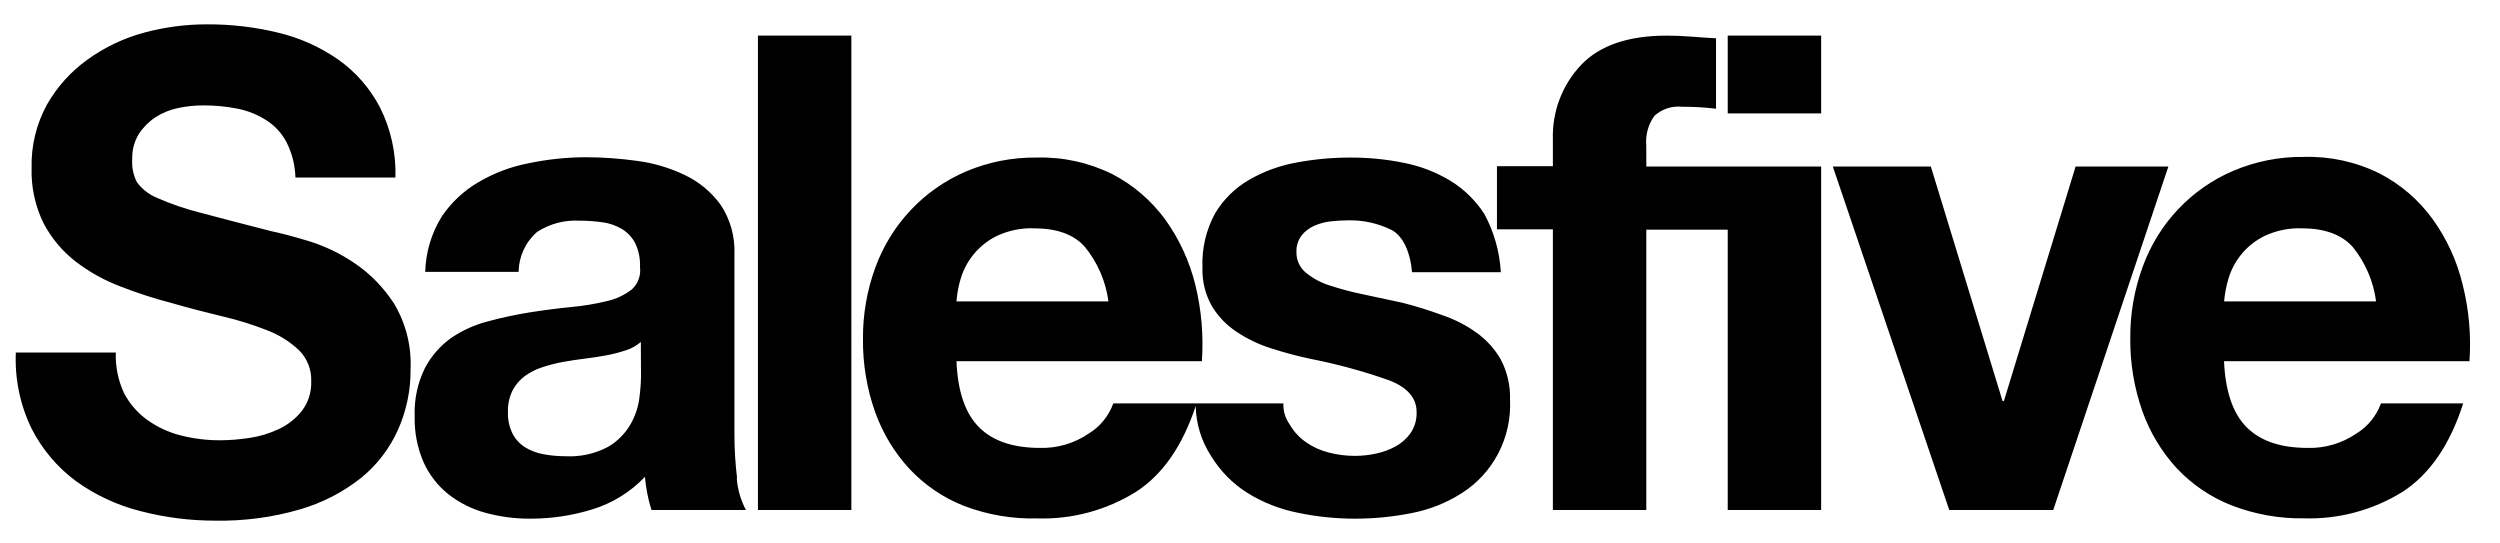 <svg width="92" height="20" viewBox="0 0 92 20" fill="none" xmlns="http://www.w3.org/2000/svg">
<g clip-path="url(#clip0_17746_552)">
<path d="M14.504 11.177C14.937 11.902 15.147 12.74 15.109 13.586C15.117 14.352 14.959 15.111 14.649 15.811C14.341 16.501 13.876 17.108 13.293 17.583C12.624 18.114 11.859 18.508 11.041 18.745C10.03 19.039 8.982 19.179 7.93 19.16C6.995 19.162 6.063 19.043 5.158 18.806C4.31 18.592 3.509 18.218 2.797 17.706C2.111 17.199 1.552 16.537 1.163 15.774C0.74 14.905 0.541 13.942 0.582 12.974H4.262C4.243 13.489 4.347 14 4.565 14.466C4.77 14.86 5.065 15.199 5.424 15.456C5.79 15.717 6.2 15.908 6.635 16.019C7.109 16.142 7.598 16.203 8.088 16.202C8.452 16.201 8.816 16.172 9.177 16.116C9.554 16.061 9.922 15.95 10.267 15.786C10.597 15.631 10.887 15.401 11.114 15.114C11.347 14.806 11.466 14.425 11.453 14.038C11.462 13.826 11.426 13.614 11.349 13.416C11.272 13.218 11.155 13.038 11.005 12.889C10.665 12.569 10.266 12.319 9.831 12.155C9.295 11.943 8.745 11.772 8.184 11.642C7.579 11.495 6.95 11.336 6.32 11.153C5.679 10.987 5.049 10.783 4.432 10.541C3.841 10.319 3.287 10.01 2.785 9.625C2.3 9.25 1.9 8.774 1.611 8.231C1.297 7.598 1.143 6.897 1.163 6.189C1.141 5.369 1.338 4.559 1.732 3.842C2.106 3.19 2.613 2.628 3.221 2.192C3.851 1.739 4.556 1.403 5.303 1.201C6.061 0.996 6.843 0.894 7.627 0.896C8.504 0.892 9.378 0.994 10.23 1.201C11.024 1.389 11.775 1.724 12.446 2.192C13.09 2.646 13.617 3.25 13.983 3.952C14.384 4.75 14.579 5.637 14.552 6.532H10.872C10.86 6.08 10.748 5.638 10.545 5.236C10.373 4.906 10.118 4.628 9.807 4.429C9.484 4.222 9.127 4.077 8.753 4.001C8.327 3.916 7.893 3.875 7.458 3.879C7.153 3.88 6.849 3.913 6.55 3.976C6.253 4.038 5.97 4.154 5.715 4.319C5.474 4.479 5.268 4.687 5.109 4.93C4.941 5.205 4.857 5.524 4.867 5.847C4.844 6.143 4.902 6.439 5.037 6.703C5.232 6.966 5.496 7.169 5.8 7.29C6.308 7.513 6.835 7.693 7.373 7.827C8.045 8.008 8.92 8.234 10 8.512C10.324 8.576 10.772 8.696 11.344 8.867C11.95 9.052 12.525 9.328 13.051 9.686C13.63 10.079 14.124 10.586 14.504 11.177ZM27.112 17.596C27.142 18.006 27.258 18.406 27.451 18.769H23.976C23.911 18.569 23.858 18.365 23.819 18.158C23.779 17.956 23.751 17.752 23.734 17.547C23.201 18.108 22.534 18.52 21.797 18.745C21.06 18.973 20.293 19.088 19.521 19.087C18.957 19.091 18.395 19.017 17.851 18.867C17.358 18.732 16.897 18.5 16.495 18.183C16.104 17.87 15.793 17.467 15.587 17.009C15.357 16.477 15.246 15.901 15.26 15.322C15.236 14.709 15.365 14.099 15.635 13.549C15.867 13.106 16.199 12.725 16.604 12.436C17.017 12.155 17.476 11.948 17.96 11.825C18.466 11.688 18.979 11.578 19.497 11.495C20.015 11.413 20.523 11.348 21.01 11.3C21.459 11.259 21.904 11.186 22.342 11.079C22.672 11.005 22.981 10.859 23.25 10.652C23.362 10.55 23.449 10.422 23.501 10.28C23.554 10.137 23.572 9.984 23.552 9.832C23.567 9.524 23.505 9.217 23.371 8.94C23.258 8.728 23.091 8.551 22.887 8.427C22.671 8.299 22.432 8.216 22.185 8.182C21.9 8.14 21.613 8.12 21.325 8.121C20.774 8.089 20.227 8.235 19.763 8.537C19.554 8.718 19.385 8.943 19.268 9.196C19.151 9.449 19.089 9.724 19.085 10.004H15.648C15.667 9.285 15.876 8.584 16.253 7.974C16.604 7.452 17.067 7.018 17.609 6.703C18.182 6.366 18.809 6.13 19.461 6.006C20.142 5.864 20.835 5.791 21.531 5.786C22.171 5.787 22.81 5.832 23.444 5.92C24.056 6 24.653 6.178 25.211 6.446C25.729 6.694 26.178 7.068 26.518 7.534C26.878 8.075 27.056 8.717 27.027 9.368V15.957C27.026 16.505 27.058 17.052 27.124 17.596H27.112ZM23.583 12.583C23.424 12.722 23.239 12.826 23.038 12.889C22.808 12.965 22.574 13.027 22.336 13.072C22.085 13.121 21.825 13.161 21.549 13.194C21.274 13.228 21.001 13.268 20.726 13.317C20.468 13.365 20.213 13.431 19.963 13.512C19.729 13.586 19.508 13.698 19.309 13.842C19.123 13.982 18.97 14.161 18.862 14.368C18.74 14.619 18.682 14.896 18.692 15.175C18.684 15.446 18.742 15.715 18.862 15.957C18.968 16.163 19.127 16.336 19.322 16.459C19.53 16.586 19.76 16.673 20 16.715C20.263 16.765 20.53 16.789 20.798 16.789C21.344 16.82 21.888 16.702 22.372 16.447C22.712 16.249 22.995 15.967 23.195 15.627C23.371 15.327 23.484 14.995 23.528 14.649C23.563 14.39 23.584 14.129 23.589 13.867L23.583 12.583ZM27.892 18.769H31.33V1.311H27.892V18.769ZM55.23 13.231C55.468 13.686 55.585 14.196 55.569 14.71C55.602 15.394 55.453 16.075 55.138 16.681C54.823 17.287 54.353 17.797 53.777 18.158C53.221 18.51 52.606 18.754 51.962 18.879C51.272 19.018 50.57 19.087 49.867 19.087C49.156 19.087 48.446 19.014 47.749 18.867C47.093 18.736 46.465 18.488 45.897 18.134C45.355 17.791 44.899 17.327 44.565 16.776C44.21 16.231 44.015 15.595 44.002 14.943C43.515 16.407 42.791 17.461 41.805 18.1C40.715 18.777 39.452 19.117 38.173 19.078C37.258 19.102 36.346 18.947 35.489 18.622C34.728 18.326 34.041 17.863 33.479 17.266C32.917 16.66 32.483 15.944 32.205 15.163C31.899 14.3 31.748 13.389 31.757 12.473C31.75 11.572 31.906 10.677 32.217 9.832C32.505 9.047 32.949 8.33 33.521 7.724C34.094 7.119 34.783 6.638 35.546 6.311C36.37 5.961 37.256 5.787 38.149 5.798C39.113 5.771 40.07 5.981 40.936 6.409C41.705 6.808 42.372 7.382 42.885 8.084C43.401 8.805 43.775 9.618 43.987 10.48C44.213 11.399 44.295 12.348 44.229 13.292H35.198C35.244 14.417 35.528 15.233 36.043 15.737C36.557 16.242 37.305 16.483 38.27 16.483C38.907 16.501 39.533 16.317 40.062 15.957C40.481 15.702 40.801 15.309 40.97 14.845H47.228C47.217 15.12 47.298 15.392 47.458 15.615C47.608 15.879 47.815 16.104 48.064 16.275C48.317 16.451 48.6 16.58 48.899 16.654C49.219 16.737 49.549 16.778 49.879 16.776C50.136 16.775 50.392 16.747 50.642 16.691C50.896 16.638 51.141 16.547 51.368 16.422C51.584 16.302 51.77 16.135 51.913 15.933C52.065 15.706 52.141 15.436 52.131 15.163C52.131 14.64 51.786 14.246 51.102 13.989C50.166 13.659 49.207 13.398 48.233 13.207C47.739 13.103 47.251 12.972 46.768 12.816C46.318 12.674 45.89 12.468 45.497 12.204C45.127 11.96 44.817 11.633 44.589 11.251C44.351 10.822 44.234 10.336 44.25 9.845C44.222 9.145 44.385 8.451 44.722 7.84C45.029 7.332 45.458 6.911 45.969 6.617C46.51 6.306 47.099 6.09 47.712 5.981C48.367 5.858 49.032 5.797 49.698 5.798C50.36 5.796 51.022 5.862 51.671 5.994C52.274 6.112 52.851 6.336 53.378 6.654C53.879 6.962 54.305 7.38 54.625 7.876C54.982 8.535 55.188 9.266 55.23 10.016H51.962C51.913 9.35 51.659 8.698 51.211 8.463C50.713 8.217 50.164 8.095 49.61 8.109C49.4 8.11 49.19 8.122 48.98 8.145C48.772 8.167 48.568 8.22 48.375 8.304C48.192 8.383 48.03 8.504 47.903 8.659C47.769 8.833 47.701 9.05 47.709 9.27C47.705 9.414 47.734 9.557 47.792 9.688C47.851 9.82 47.939 9.936 48.048 10.028C48.309 10.243 48.61 10.405 48.932 10.505C49.341 10.639 49.757 10.75 50.179 10.835C50.645 10.933 51.123 11.04 51.608 11.141C52.1 11.266 52.586 11.417 53.063 11.593C53.516 11.744 53.945 11.963 54.334 12.241C54.7 12.502 55.005 12.84 55.23 13.231ZM35.198 11.092H40.791C40.693 10.355 40.393 9.661 39.925 9.087C39.522 8.63 38.898 8.402 38.052 8.402C37.581 8.385 37.112 8.482 36.684 8.683C36.366 8.838 36.083 9.059 35.854 9.33C35.624 9.602 35.454 9.918 35.352 10.26C35.27 10.531 35.219 10.81 35.198 11.092ZM63.58 4.172H67.018V1.311H63.58V4.172ZM63.58 6.128H60.584V5.37C60.545 4.974 60.653 4.578 60.886 4.258C61.023 4.136 61.182 4.044 61.355 3.987C61.528 3.93 61.71 3.91 61.891 3.928C62.312 3.927 62.732 3.951 63.15 4.001V1.409C62.848 1.394 62.563 1.372 62.242 1.348C61.922 1.323 61.637 1.311 61.334 1.311C59.922 1.311 58.873 1.67 58.187 2.387C57.841 2.752 57.57 3.184 57.391 3.656C57.212 4.129 57.129 4.632 57.146 5.138V6.116H55.088V8.439H57.146V18.769H60.584V8.451H63.58V18.769H67.018V6.128H63.58ZM76.382 6.128L73.743 14.759H73.694L71.055 6.128H67.448L71.733 18.769H75.559L79.796 6.128H76.382ZM90.876 13.292H81.844C81.893 14.417 82.177 15.233 82.692 15.737C83.206 16.242 83.951 16.483 84.919 16.483C85.556 16.501 86.183 16.317 86.711 15.957C87.13 15.702 87.451 15.309 87.619 14.845H90.645C90.161 16.361 89.419 17.445 88.418 18.097C87.328 18.774 86.065 19.114 84.786 19.075C83.876 19.088 82.973 18.927 82.123 18.598C81.363 18.3 80.677 17.837 80.113 17.241C79.553 16.634 79.121 15.919 78.842 15.138C78.537 14.275 78.385 13.365 78.394 12.449C78.387 11.547 78.543 10.653 78.854 9.808C79.141 9.022 79.584 8.304 80.157 7.698C80.73 7.093 81.419 6.612 82.183 6.287C83.007 5.937 83.893 5.762 84.786 5.774C85.749 5.747 86.705 5.956 87.57 6.385C88.341 6.782 89.008 7.356 89.519 8.06C90.037 8.779 90.412 9.592 90.621 10.456C90.857 11.381 90.943 12.339 90.876 13.292ZM87.44 11.092C87.344 10.356 87.046 9.662 86.581 9.087C86.169 8.631 85.546 8.402 84.704 8.402C84.233 8.386 83.764 8.482 83.337 8.683C83.018 8.838 82.735 9.059 82.506 9.33C82.277 9.602 82.106 9.918 82.005 10.26C81.925 10.531 81.872 10.81 81.847 11.092H87.44Z" fill="black"/>
</g>
<defs>
<clipPath id="clip0_17746_552">
<rect width="91.2" height="19" fill="white" transform="translate(0.383 0.5)"/>
</clipPath>
</defs>
</svg>
